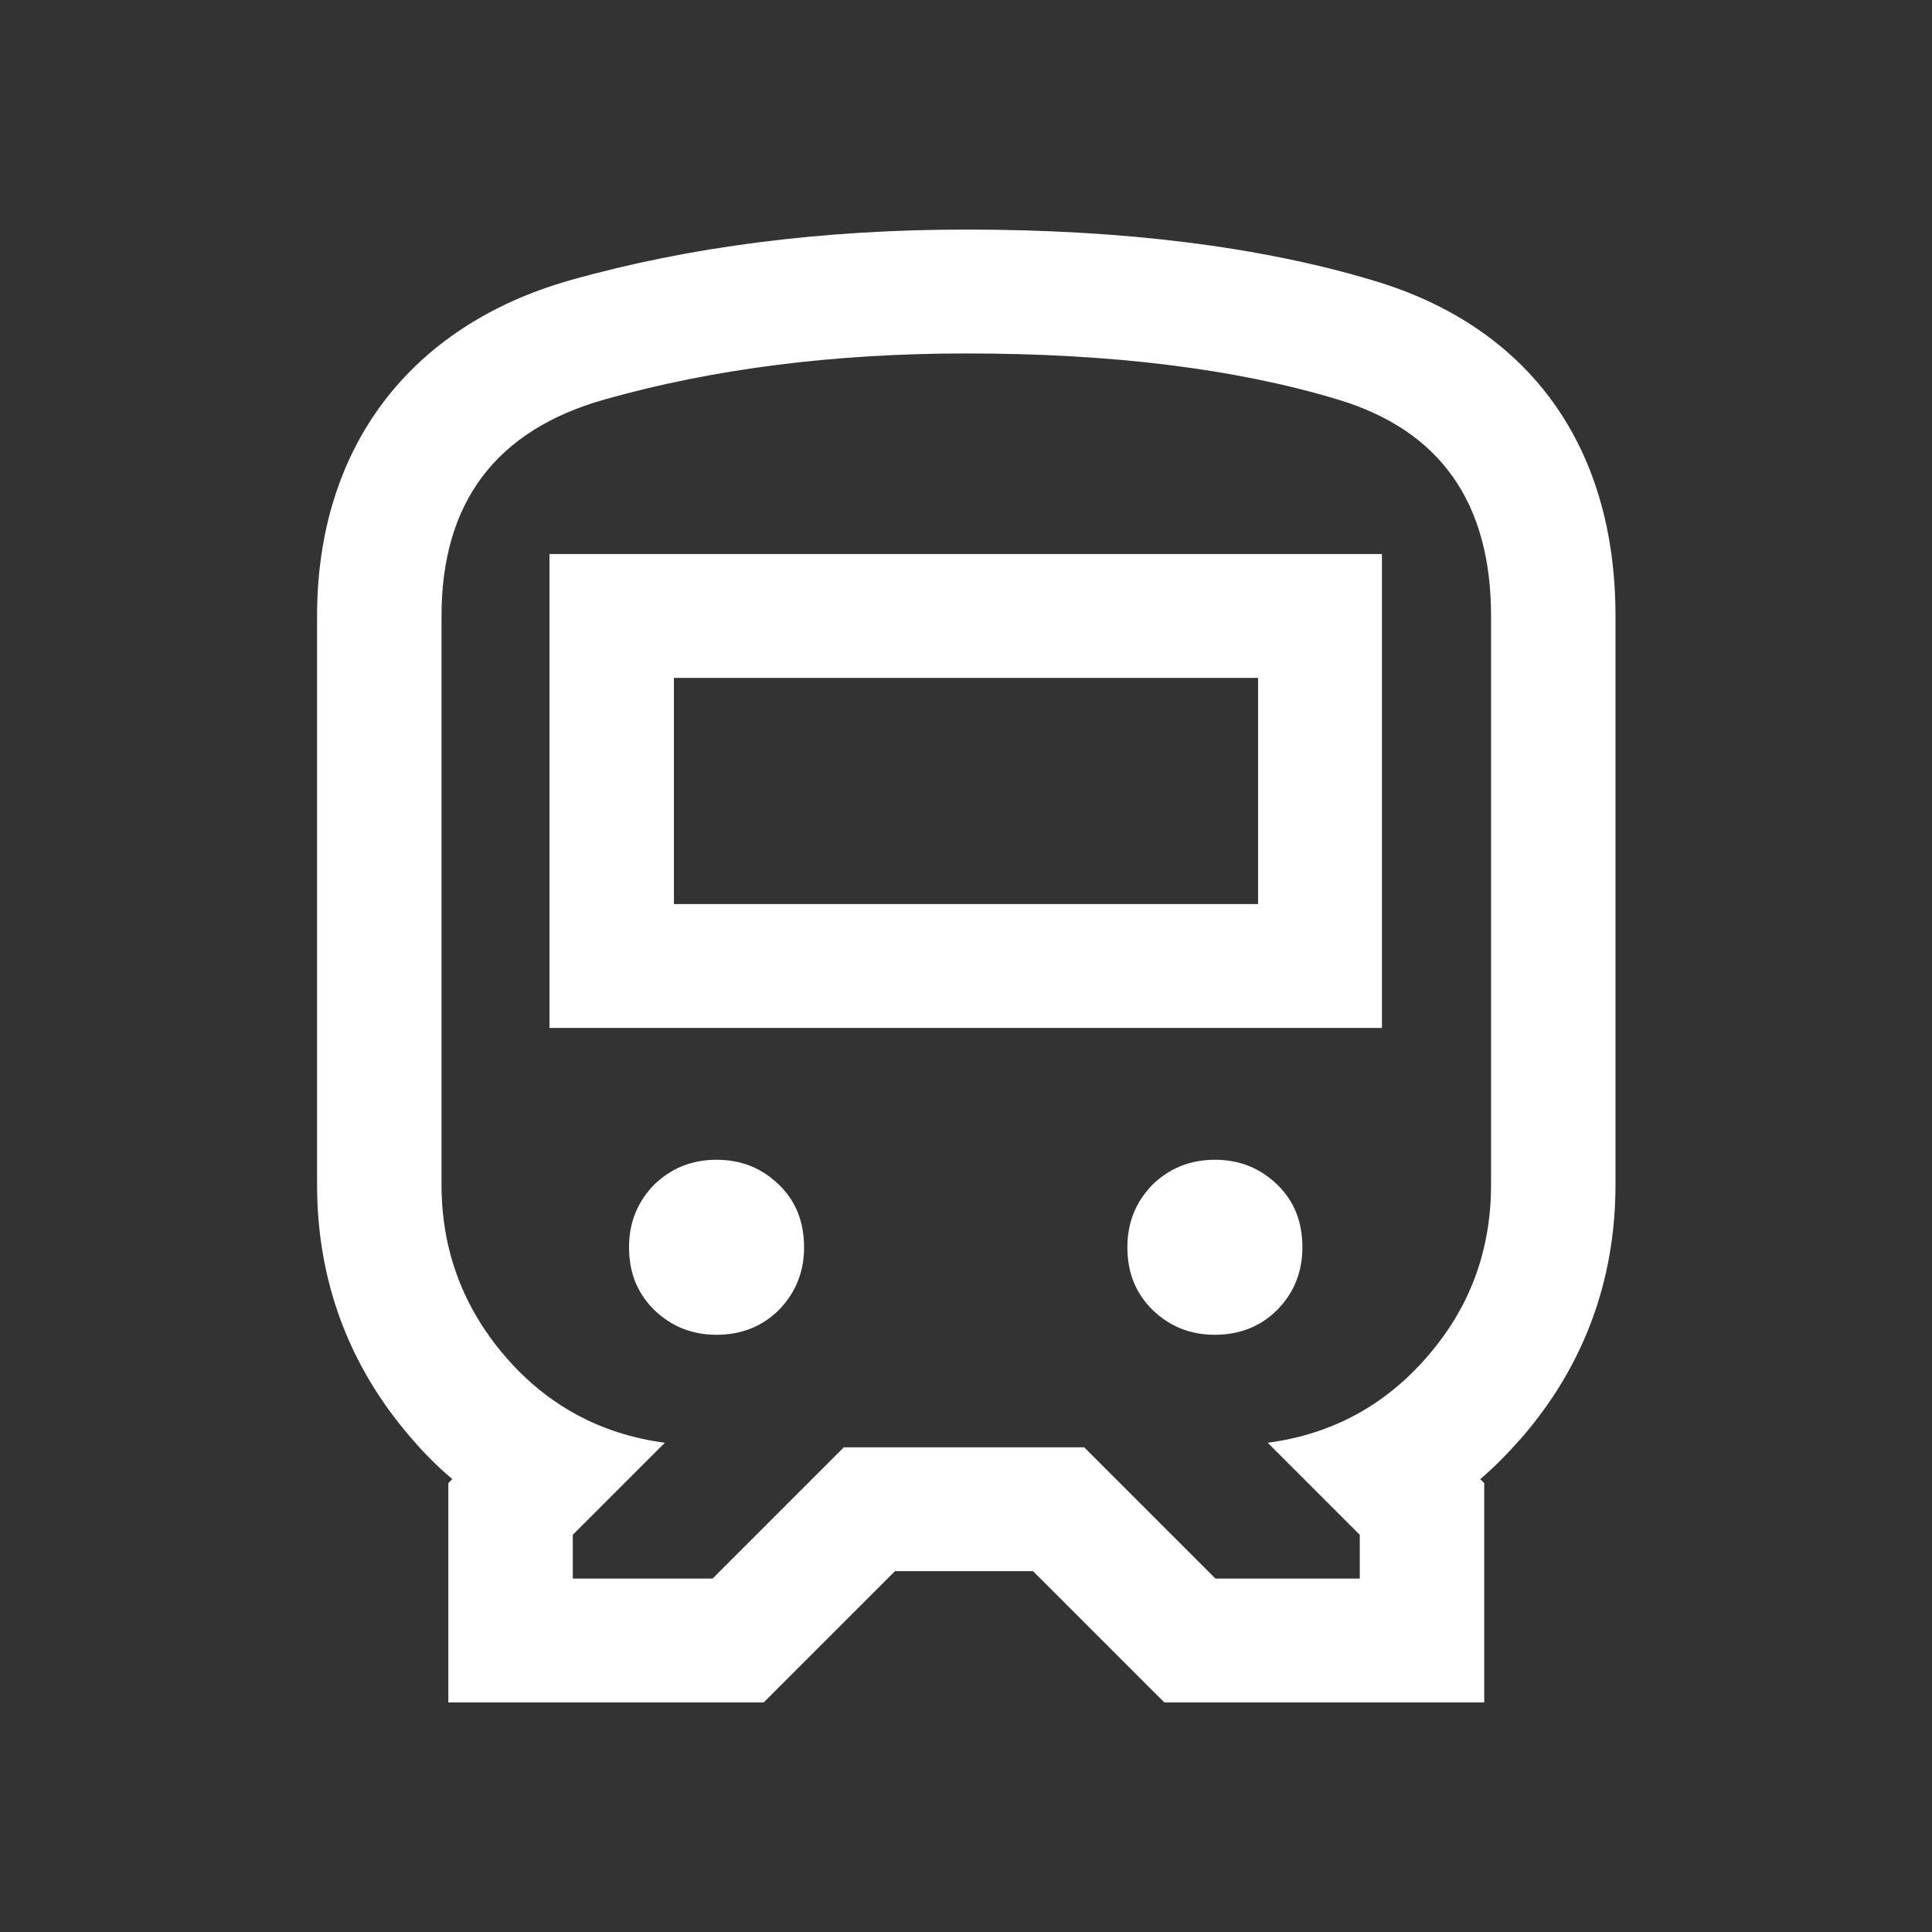 <?xml version="1.0" encoding="UTF-8"?>
<svg id="_レイヤー_2" data-name="レイヤー_2" xmlns="http://www.w3.org/2000/svg" viewBox="0 0 34 34">
  <rect x="0" y="0" width="34" height="34" fill="#333333" stroke="none"/>
  <defs>
    <style>
      .cls-1 {
        fill: none;
      }

      .cls-2 {
        fill: #fff;
      }
    </style>
  </defs>
  <g id="content">
    <g>
      <rect class="cls-1" width="34" height="34"/>
      <g>
        <path class="cls-2" d="M17,6.22c2.57,0,4.75.27,6.54.81,1.8.54,2.7,1.81,2.7,3.81v10.01c0,1.15-.37,2.16-1.12,3.02-.74.86-1.68,1.37-2.81,1.52l1.62,1.62v.77h-2.54l-2.31-2.31h-4.23l-2.31,2.31h-2.46v-.77l1.62-1.62c-1.13-.15-2.07-.66-2.81-1.52-.74-.86-1.12-1.87-1.12-3.02v-10.01c0-2,.96-3.27,2.87-3.81,1.91-.54,4.04-.81,6.37-.81M17,4.04c-2.52,0-4.87.3-6.96.89-2.83.8-4.46,2.95-4.46,5.91v10.01c0,1.69.56,3.19,1.65,4.45.23.27.47.51.73.73l-.07.07v3.86h5.55l.64-.64,1.67-1.67h2.43l1.67,1.67.64.64h5.63v-3.86l-.07-.07c.26-.22.5-.47.73-.73,1.09-1.26,1.65-2.76,1.65-4.45v-10.01c0-2.98-1.51-5.08-4.25-5.9-1.99-.6-4.41-.9-7.17-.9h0Z"/>
        <path class="cls-2" d="M13.71,23.05c-.29.29-.66.44-1.1.44s-.8-.15-1.1-.44c-.3-.3-.44-.66-.44-1.1s.15-.8.44-1.1c.3-.29.66-.44,1.1-.44s.8.15,1.1.44.44.66.44,1.1-.15.8-.44,1.1Z"/>
        <path class="cls-2" d="M22.48,23.05c-.29.29-.66.44-1.1.44s-.8-.15-1.1-.44c-.3-.3-.44-.66-.44-1.1s.15-.8.44-1.1c.3-.29.66-.44,1.1-.44s.8.15,1.1.44.44.66.44,1.1-.15.8-.44,1.1Z"/>
        <path class="cls-2" d="M24.32,18.09h-14.65v-8.34h14.65v8.34ZM11.86,15.91h10.28v-3.98h-10.28v3.98Z"/>
      </g>
    </g>
  </g>
</svg>